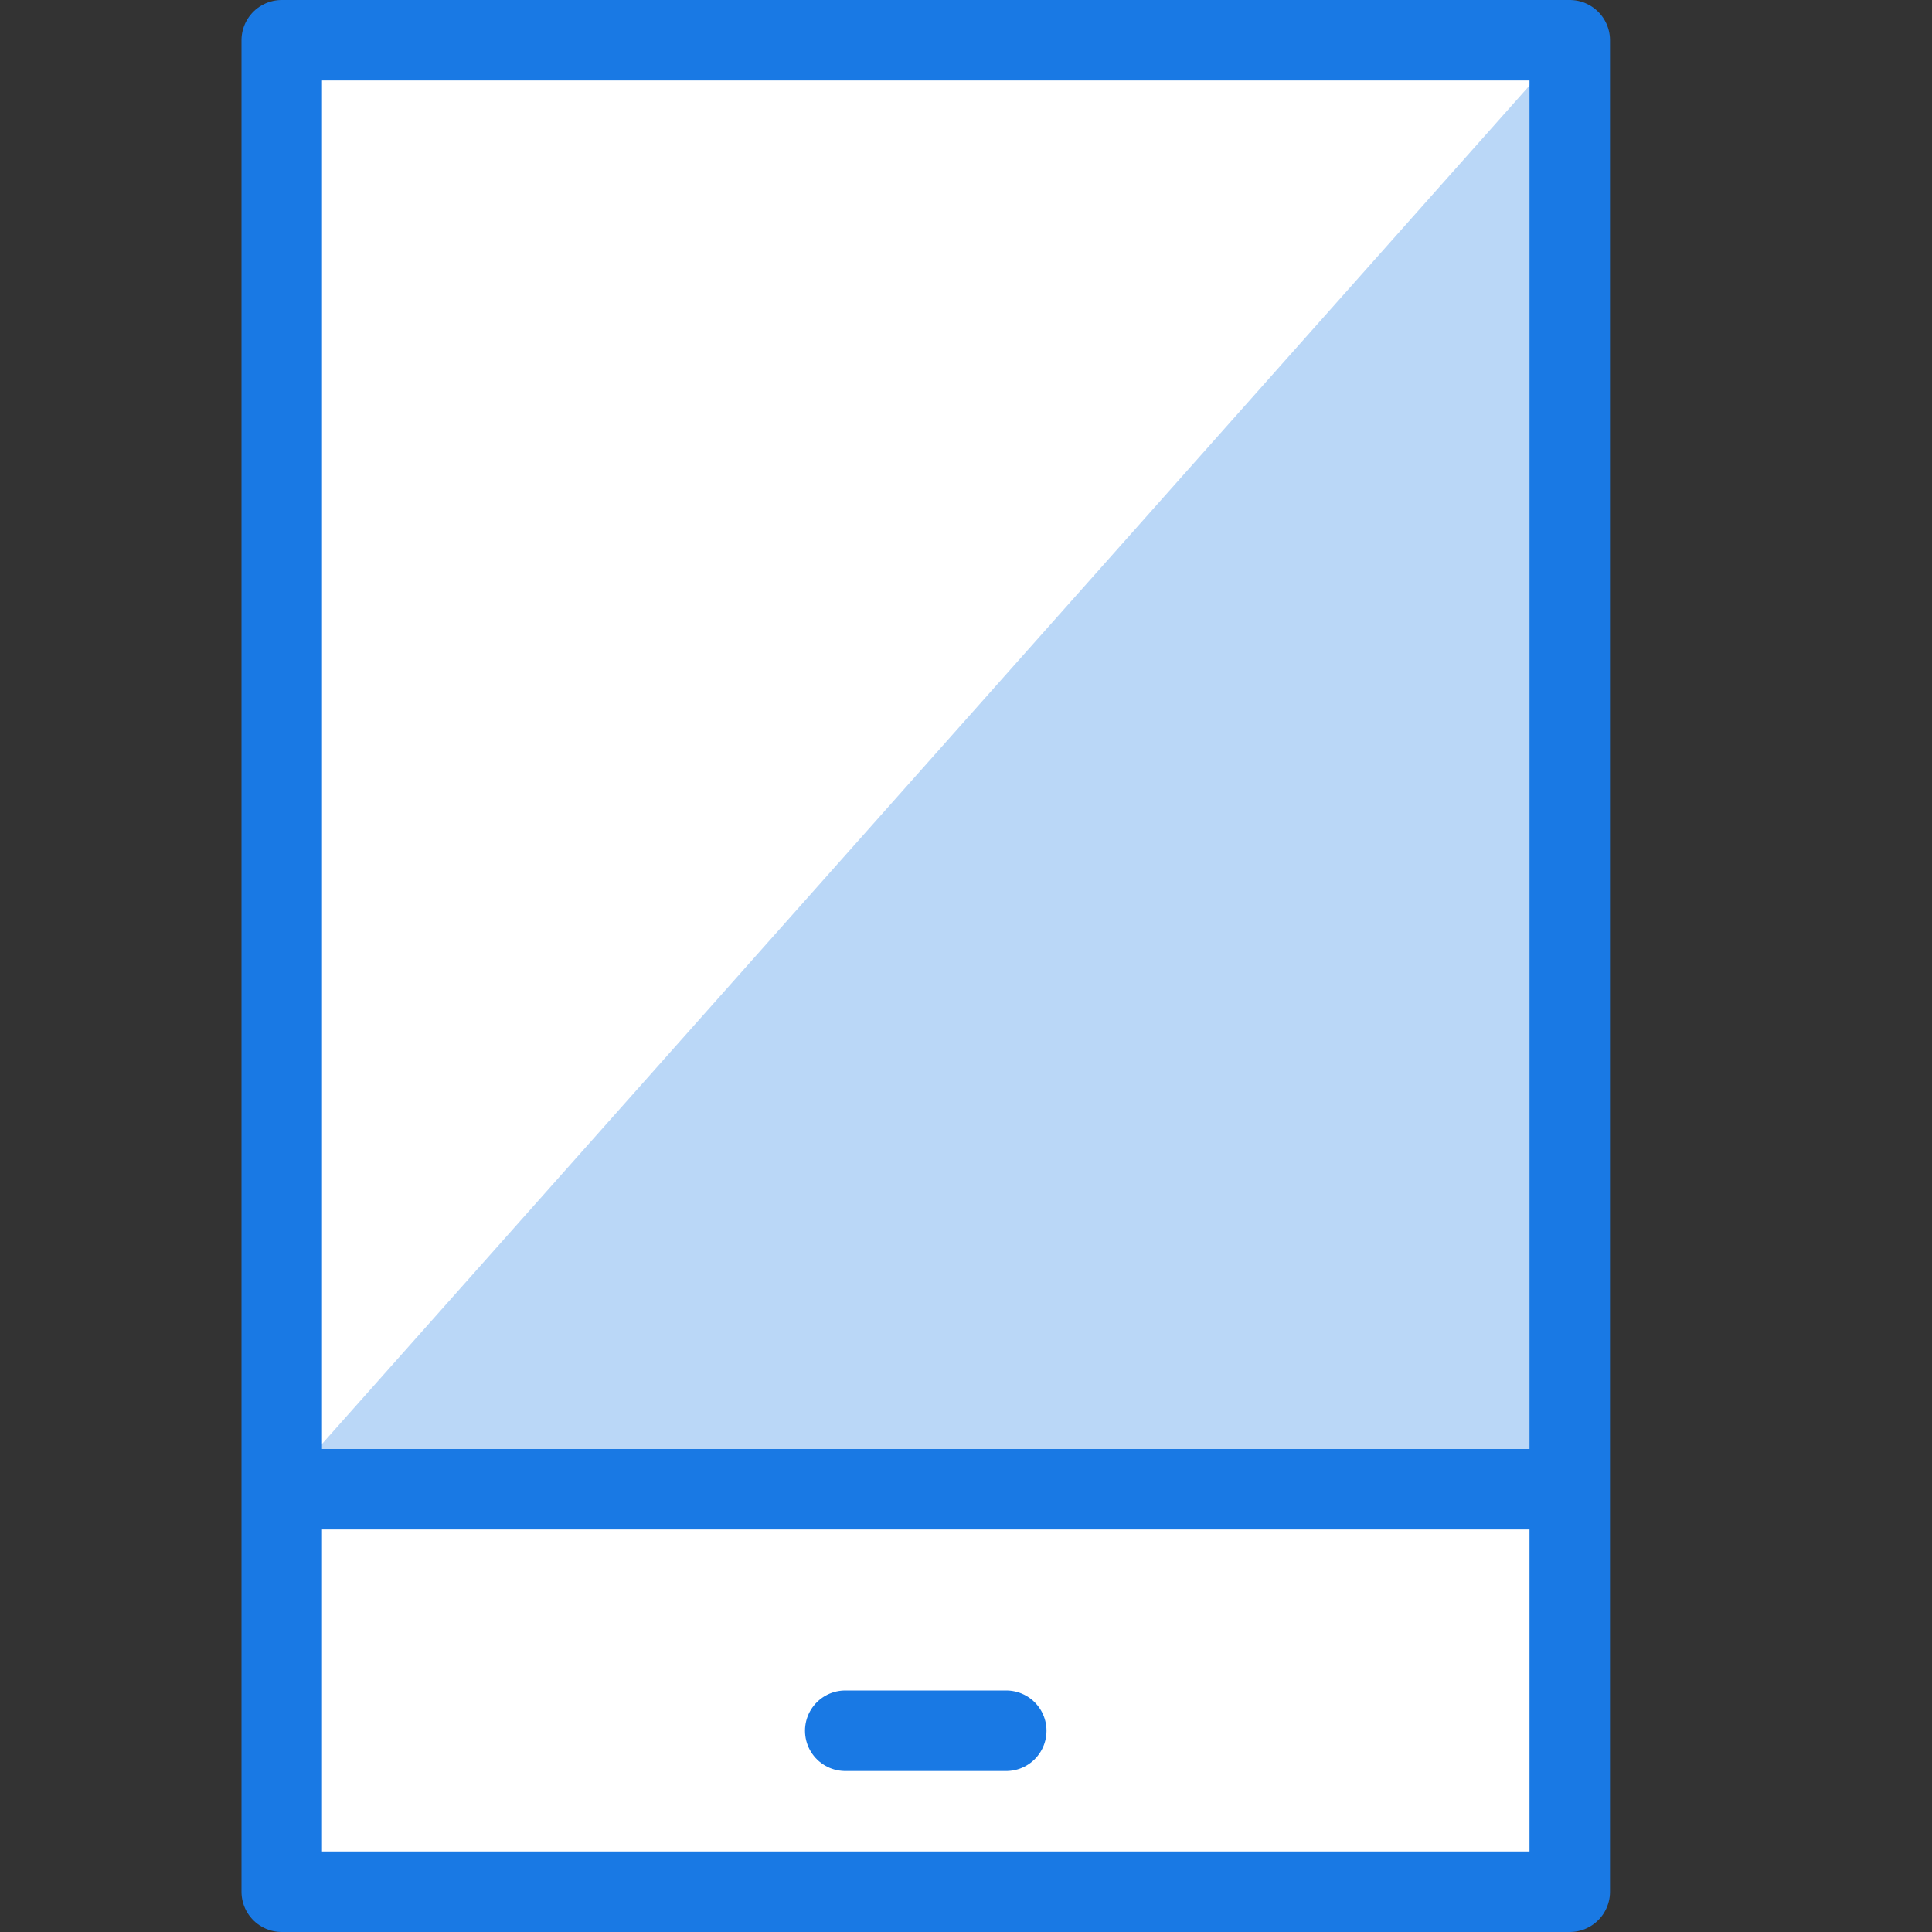 <?xml version="1.0" encoding="UTF-8"?>
<svg xmlns="http://www.w3.org/2000/svg" viewBox="0 0 24 24" width="2400" height="2400"><rect x="0" y="0" width="24" height="24" fill="#333333" stroke="none"/><path fill="#fff" d="M3.5.5h16v23h-16z"/><path fill="#bad7f7" d="M3.5 18.5h16V.5z"/><path fill="none" stroke="#1979e4" stroke-linecap="round" stroke-linejoin="round" d="M3.5 18.5h16M3.5.5h16v23h-16zM10.5 21.5h2"/><g><path fill="none" d="M0 0h24v24H0z"/></g></svg>

